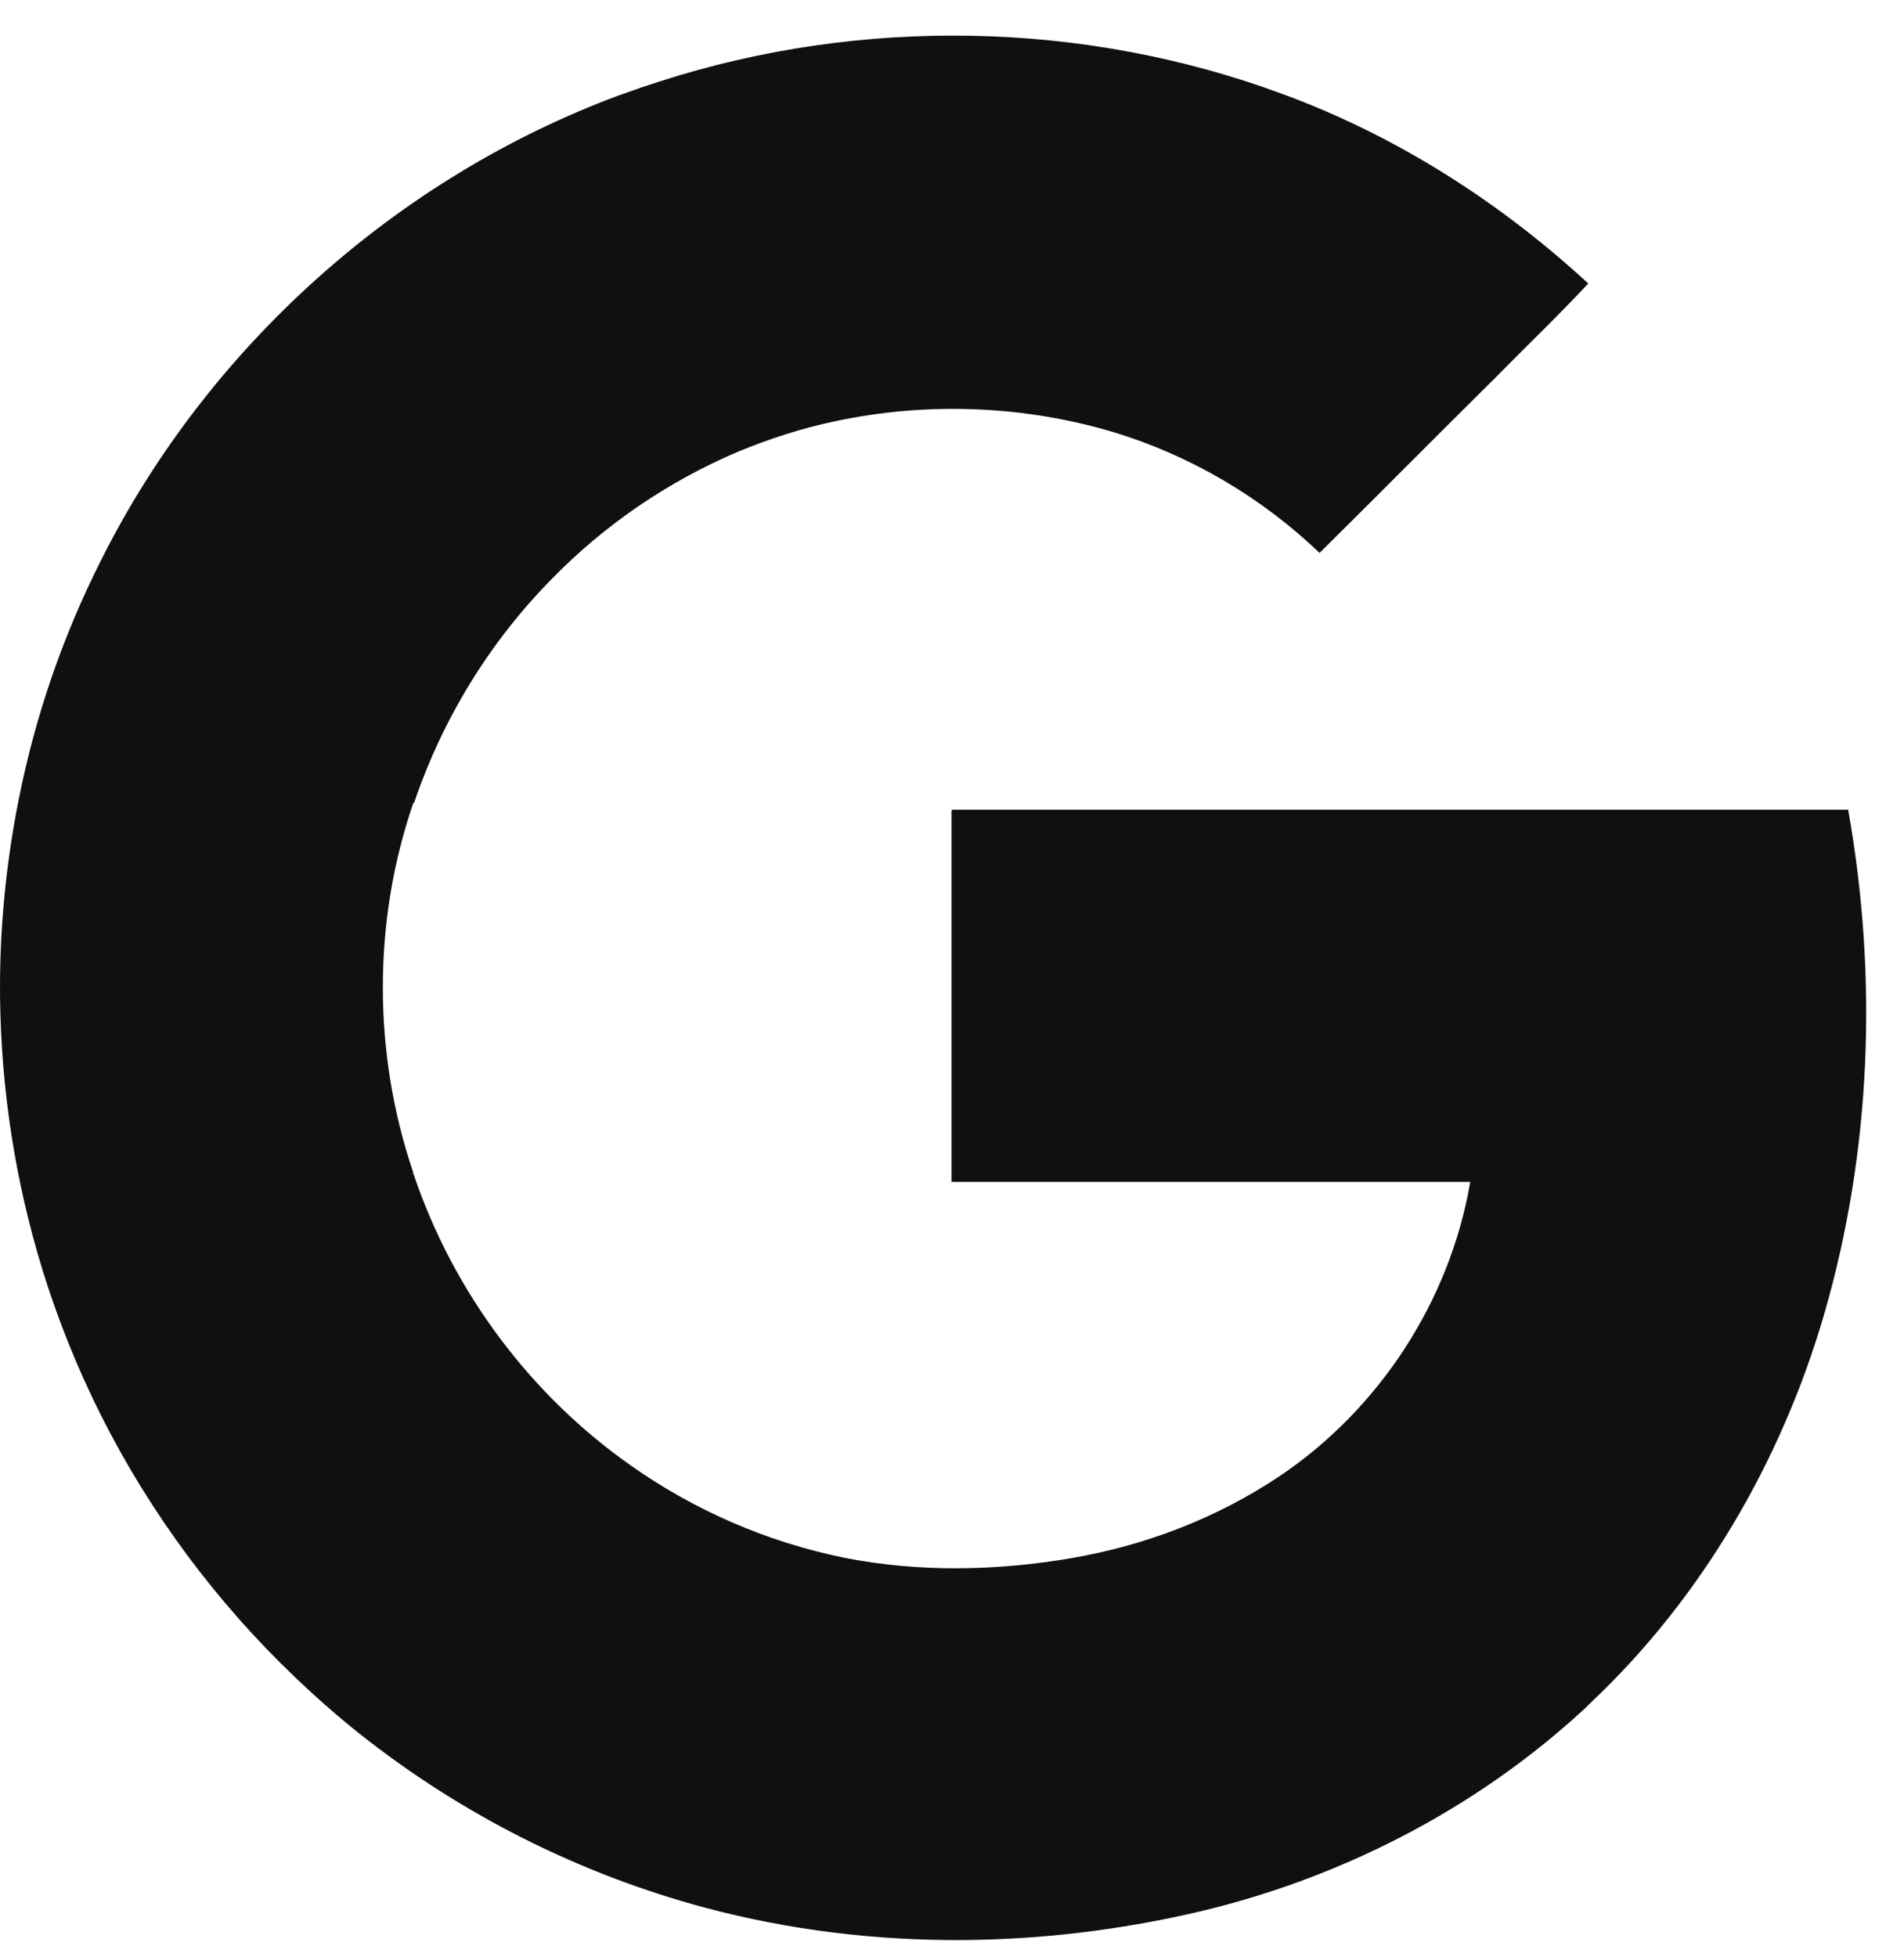 <?xml version="1.0" encoding="UTF-8"?>
<svg xmlns="http://www.w3.org/2000/svg" width="36" height="37" viewBox="0 0 36 37" fill="none">
  <path d="M34.943 15.305H18.003C18.003 15.305 18.003 15.311 18.003 15.317H17.991V22.342H27.799C27.415 24.585 26.089 26.625 24.206 27.896C23.018 28.694 21.656 29.216 20.247 29.456C18.837 29.696 17.367 29.726 15.951 29.444C14.512 29.15 13.138 28.556 11.938 27.71C10.025 26.373 8.561 24.405 7.817 22.186C7.817 22.186 7.811 22.186 7.805 22.192C7.805 22.192 7.805 22.192 7.805 22.186C7.805 22.186 7.811 22.18 7.817 22.174C7.049 19.924 7.043 17.417 7.817 15.173C7.817 15.173 7.823 15.173 7.829 15.179C8.363 13.595 9.263 12.126 10.439 10.938C11.434 9.918 12.64 9.096 13.954 8.539C14.548 8.293 15.16 8.095 15.79 7.963C17.535 7.591 19.365 7.663 21.068 8.173C22.52 8.617 23.852 9.402 24.95 10.452L24.962 10.44C26.071 9.342 27.169 8.233 28.279 7.135C28.861 6.541 29.467 5.965 30.03 5.359C28.345 3.806 26.383 2.558 24.236 1.772C20.486 0.386 16.275 0.314 12.478 1.538C12.358 1.58 12.232 1.616 12.112 1.658C11.974 1.706 11.836 1.754 11.704 1.802C7.499 3.362 3.924 6.571 1.914 10.584C1.189 12.018 0.667 13.536 0.355 15.107C0.109 16.343 -0.011 17.591 0.001 18.838C0.019 20.584 0.289 22.33 0.799 23.991C1.093 24.945 1.465 25.869 1.914 26.763C2.844 28.61 4.098 30.296 5.592 31.718C5.976 32.084 6.377 32.438 6.791 32.767C8.717 34.297 10.954 35.425 13.33 36.061C14.926 36.487 16.575 36.685 18.225 36.673C19.683 36.661 21.134 36.487 22.556 36.163C25.285 35.539 27.865 34.225 29.922 32.336C29.977 32.288 30.024 32.239 30.072 32.191C32.172 30.212 33.678 27.627 34.487 24.855C35.387 21.76 35.507 18.466 34.943 15.299V15.305Z" fill="#101011"></path>
</svg>
